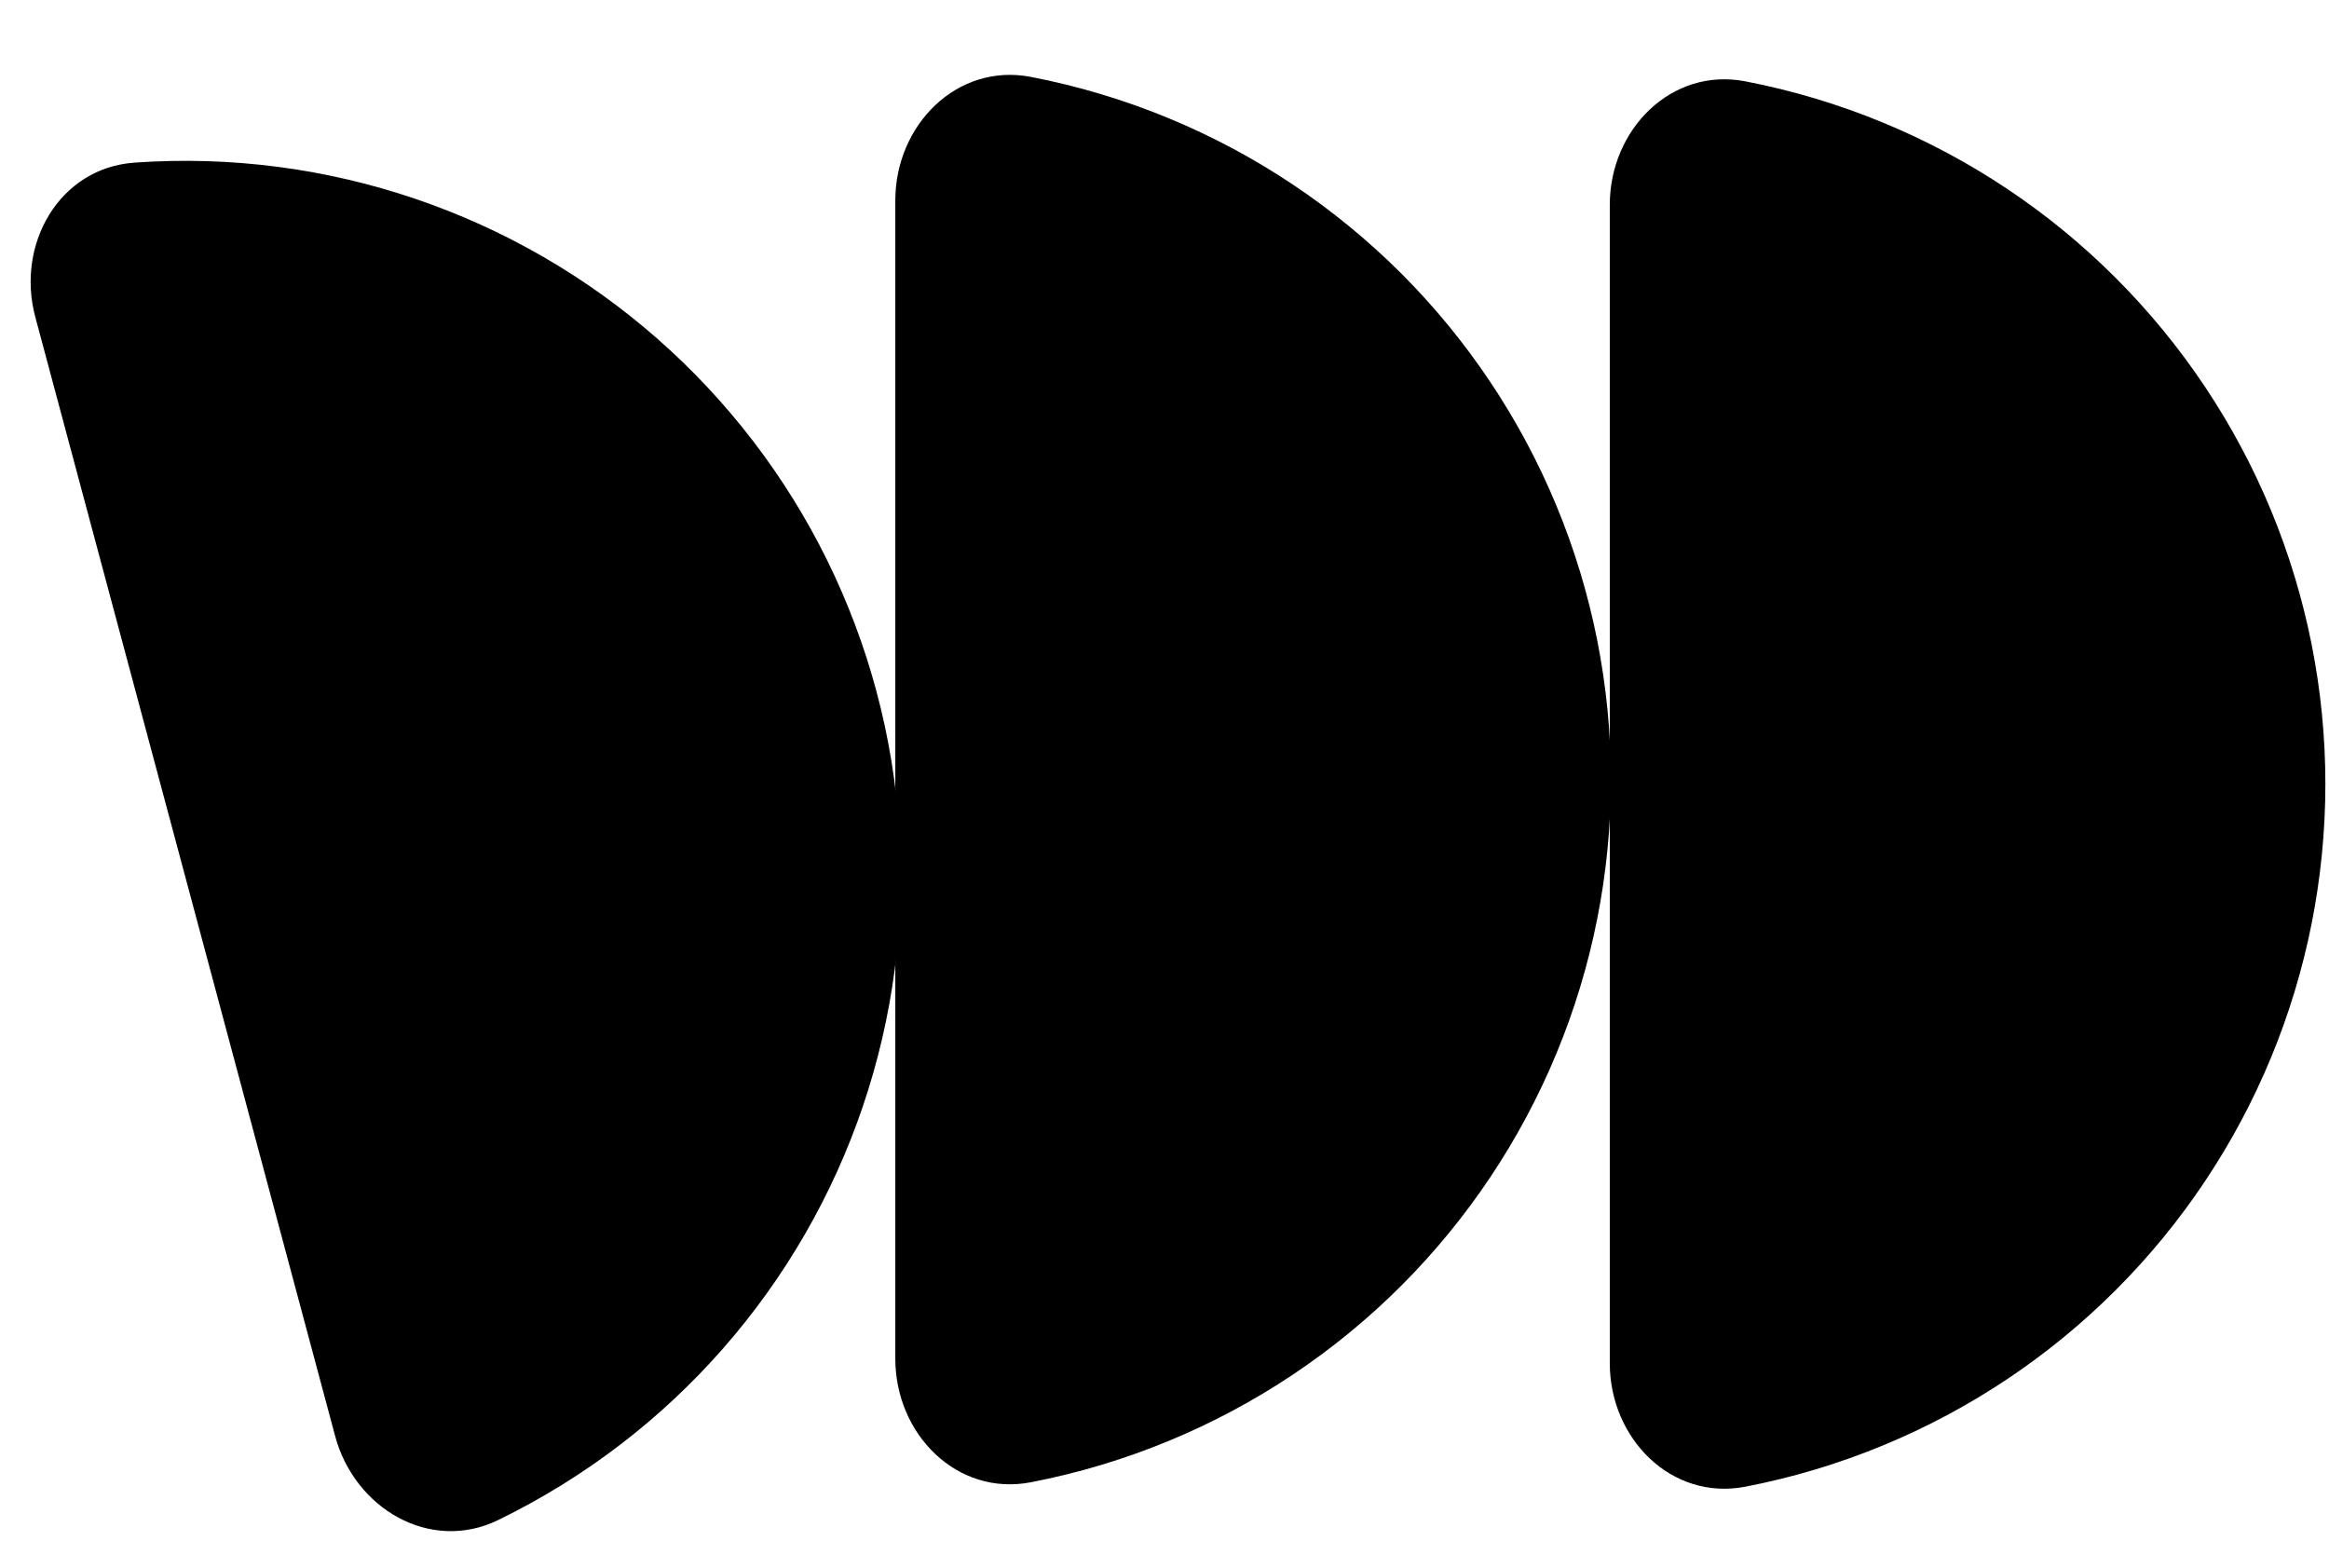 <svg width="52" height="35" viewBox="0 0 52 35" fill="none" xmlns="http://www.w3.org/2000/svg">
<path d="M19.99 4.474C19.99 2.792 21.366 1.399 23.018 1.717C24.073 1.921 25.107 2.231 26.104 2.644C28.043 3.447 29.804 4.624 31.288 6.107C32.771 7.591 33.948 9.352 34.751 11.291C35.554 13.229 35.967 15.306 35.967 17.405C35.967 19.503 35.554 21.58 34.751 23.519C33.948 25.457 32.771 27.218 31.288 28.702C29.804 30.186 28.043 31.362 26.104 32.165C25.107 32.578 24.073 32.888 23.018 33.092C21.366 33.411 19.99 32.018 19.99 30.335L19.99 4.474Z" fill="black"/>
<path d="M0.788 7.077C0.353 5.452 1.321 3.751 3 3.631C4.071 3.555 5.15 3.586 6.221 3.727C8.301 4.001 10.307 4.682 12.124 5.731C13.941 6.78 15.533 8.177 16.81 9.841C18.088 11.506 19.025 13.406 19.568 15.432C20.111 17.459 20.249 19.573 19.975 21.653C19.701 23.733 19.021 25.739 17.971 27.556C16.922 29.373 15.526 30.966 13.861 32.243C13.005 32.9 12.086 33.467 11.12 33.937C9.607 34.672 7.917 33.683 7.482 32.058L0.788 7.077Z" fill="black"/>
<path d="M35.942 4.573C35.942 2.89 37.318 1.497 38.97 1.816C40.025 2.02 41.059 2.33 42.056 2.743C43.995 3.546 45.756 4.722 47.239 6.206C48.723 7.69 49.9 9.451 50.703 11.389C51.506 13.328 51.919 15.405 51.919 17.503C51.919 19.602 51.506 21.679 50.703 23.617C49.9 25.556 48.723 27.317 47.239 28.801C45.756 30.284 43.995 31.461 42.056 32.264C41.059 32.677 40.025 32.987 38.97 33.191C37.318 33.51 35.942 32.116 35.942 30.434L35.942 4.573Z" fill="black"/>
</svg>

